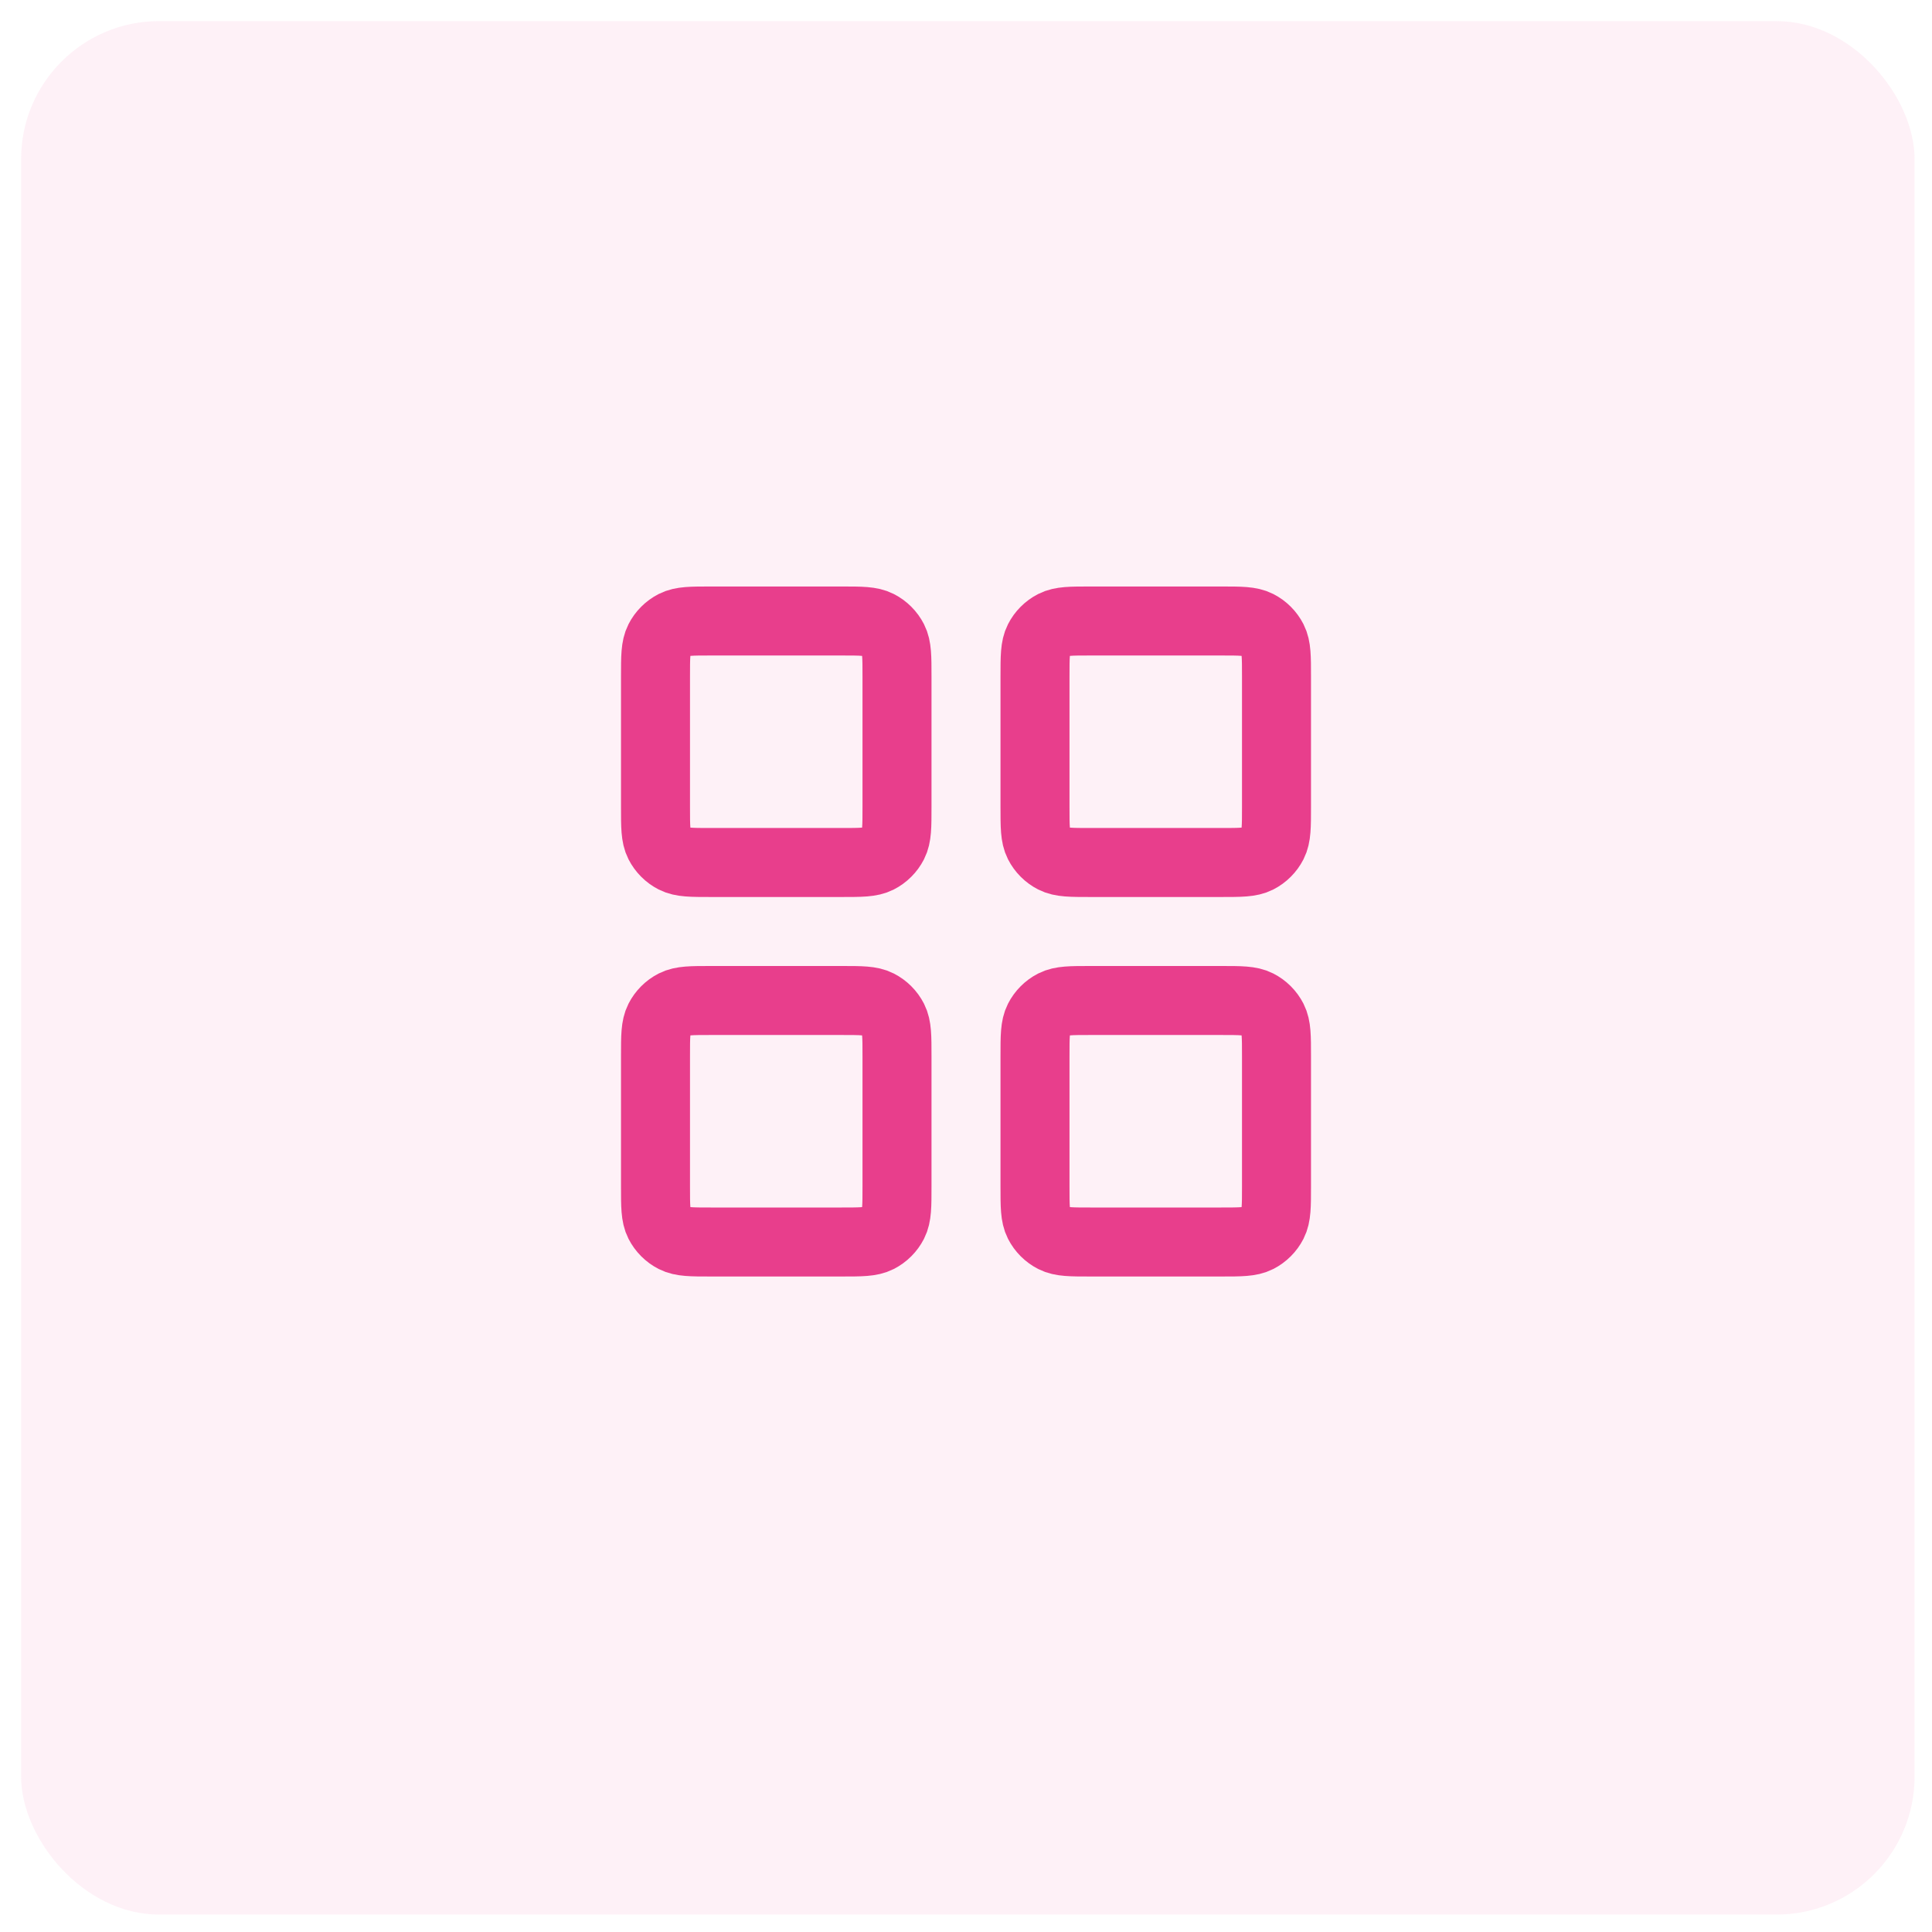 <svg width="56" height="56" viewBox="0 0 56 56" fill="none" xmlns="http://www.w3.org/2000/svg">
<rect opacity="0.1" x="0.612" y="0.612" width="54.883" height="54.883" rx="4" fill="#E83E8C" fill-opacity="0.73"/>
<path d="M24.4 18H20.6C20.04 18 19.76 18 19.546 18.109C19.358 18.205 19.205 18.358 19.109 18.546C19 18.76 19 19.04 19 19.6V23.4C19 23.96 19 24.24 19.109 24.454C19.205 24.642 19.358 24.795 19.546 24.891C19.76 25 20.04 25 20.6 25H24.4C24.96 25 25.24 25 25.454 24.891C25.642 24.795 25.795 24.642 25.891 24.454C26 24.24 26 23.96 26 23.4V19.6C26 19.04 26 18.76 25.891 18.546C25.795 18.358 25.642 18.205 25.454 18.109C25.24 18 24.96 18 24.4 18Z" stroke="#E83E8C" stroke-width="2" stroke-linecap="round" stroke-linejoin="round"/>
<path d="M35.4 18H31.6C31.04 18 30.76 18 30.546 18.109C30.358 18.205 30.205 18.358 30.109 18.546C30 18.76 30 19.04 30 19.6V23.4C30 23.96 30 24.24 30.109 24.454C30.205 24.642 30.358 24.795 30.546 24.891C30.76 25 31.04 25 31.6 25H35.4C35.96 25 36.24 25 36.454 24.891C36.642 24.795 36.795 24.642 36.891 24.454C37 24.24 37 23.96 37 23.4V19.6C37 19.04 37 18.76 36.891 18.546C36.795 18.358 36.642 18.205 36.454 18.109C36.24 18 35.96 18 35.4 18Z" stroke="#E83E8C" stroke-width="2" stroke-linecap="round" stroke-linejoin="round"/>
<path d="M35.4 29H31.6C31.04 29 30.76 29 30.546 29.109C30.358 29.205 30.205 29.358 30.109 29.546C30 29.76 30 30.04 30 30.6V34.4C30 34.96 30 35.24 30.109 35.454C30.205 35.642 30.358 35.795 30.546 35.891C30.76 36 31.04 36 31.6 36H35.4C35.96 36 36.24 36 36.454 35.891C36.642 35.795 36.795 35.642 36.891 35.454C37 35.24 37 34.96 37 34.4V30.6C37 30.04 37 29.76 36.891 29.546C36.795 29.358 36.642 29.205 36.454 29.109C36.24 29 35.96 29 35.4 29Z" stroke="#E83E8C" stroke-width="2" stroke-linecap="round" stroke-linejoin="round"/>
<path d="M24.4 29H20.6C20.04 29 19.76 29 19.546 29.109C19.358 29.205 19.205 29.358 19.109 29.546C19 29.76 19 30.04 19 30.6V34.4C19 34.96 19 35.24 19.109 35.454C19.205 35.642 19.358 35.795 19.546 35.891C19.76 36 20.04 36 20.6 36H24.4C24.96 36 25.24 36 25.454 35.891C25.642 35.795 25.795 35.642 25.891 35.454C26 35.24 26 34.96 26 34.4V30.6C26 30.04 26 29.76 25.891 29.546C25.795 29.358 25.642 29.205 25.454 29.109C25.24 29 24.96 29 24.4 29Z" stroke="#E83E8C" stroke-width="2" stroke-linecap="round" stroke-linejoin="round"/>
</svg>
